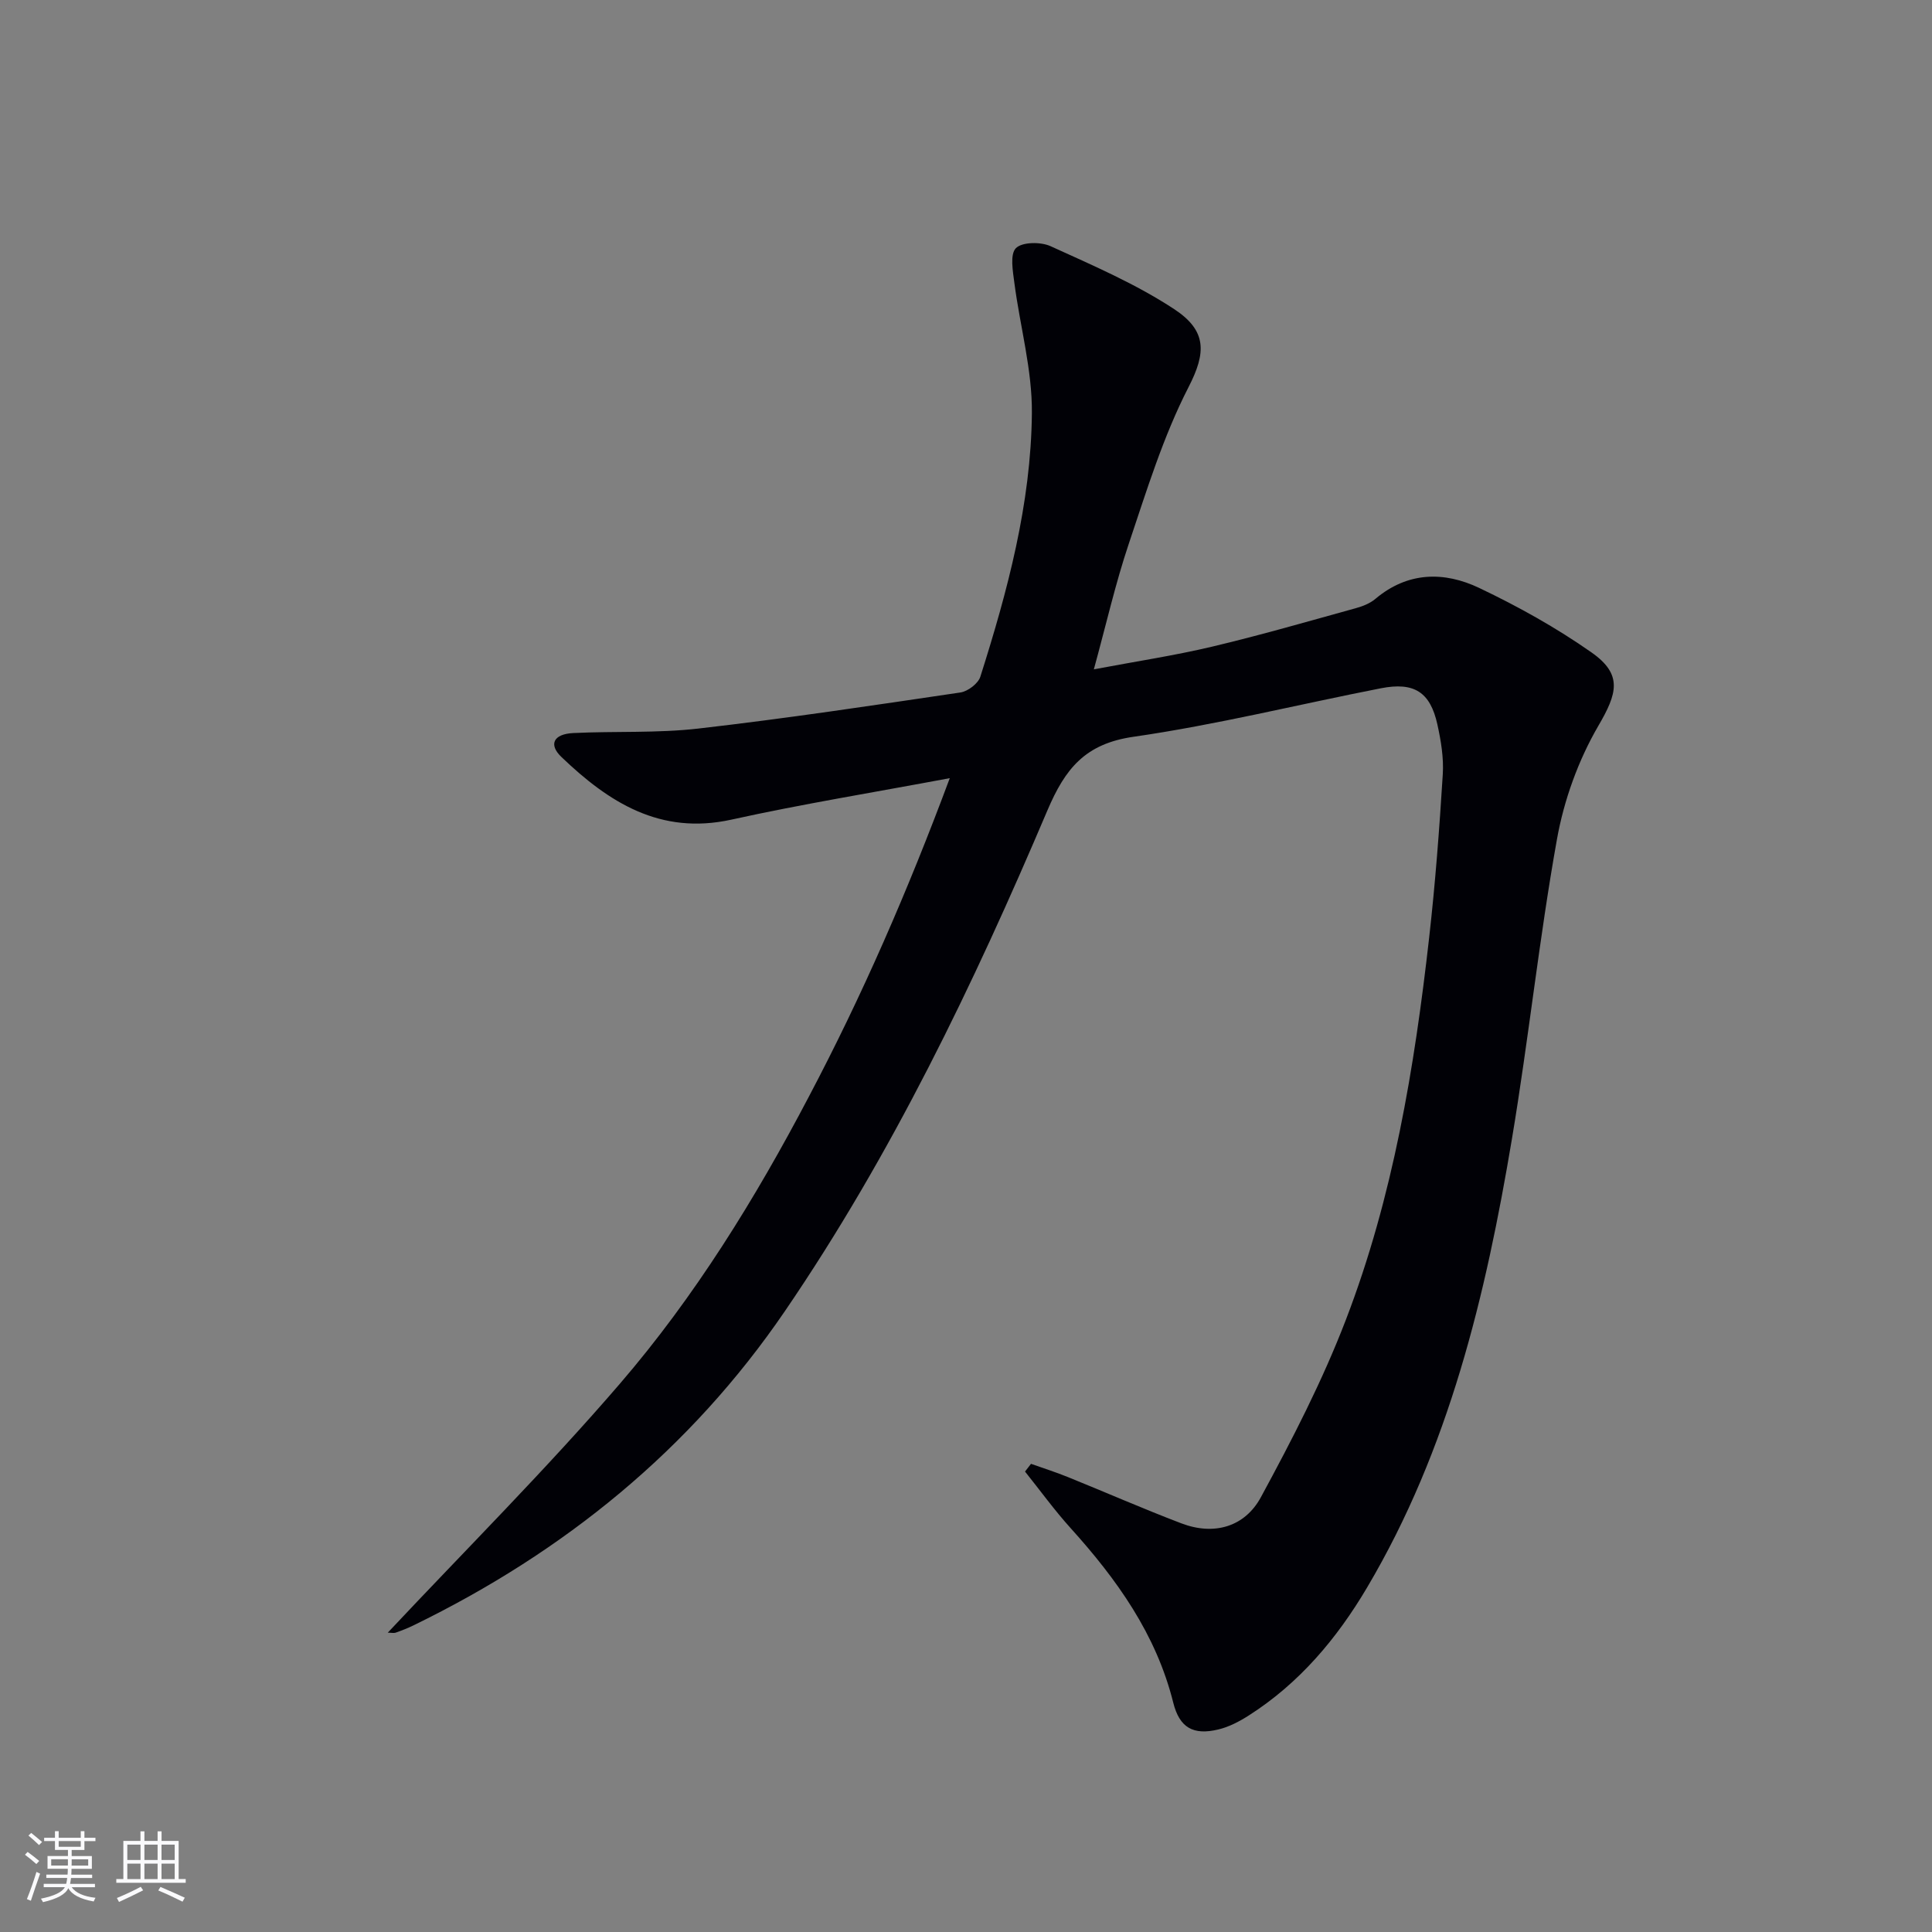 <svg enable-background="new 0 0 400 400" viewBox="0 0 400 400" xmlns="http://www.w3.org/2000/svg"><rect x="0" y="0" width="400" height="400" fill="#808080" stroke="none"/><path d="m196.64 161.11c-15.96 2.99-30.69 5.38-45.23 8.59-14.73 3.24-25.39-3.6-35.17-12.97-2.73-2.61-1.62-4.76 2.44-4.96 8.63-.42 17.35.05 25.9-.93 18.14-2.08 36.2-4.8 54.26-7.47 1.55-.23 3.68-1.85 4.13-3.27 5.64-17.76 10.49-35.81 10.67-54.53.09-8.97-2.45-17.96-3.62-26.96-.32-2.46-.95-5.95.31-7.23 1.29-1.3 5.14-1.34 7.18-.41 8.72 3.97 17.64 7.8 25.59 13.03 6.81 4.48 6.64 9.02 2.98 16.14-5.26 10.24-8.69 21.47-12.38 32.45-2.74 8.15-4.65 16.58-7.23 25.99 8.73-1.65 16.69-2.85 24.49-4.7 9.99-2.37 19.86-5.23 29.77-7.97 1.42-.39 2.93-.99 4.03-1.92 6.7-5.65 14.24-5.72 21.52-2.25 8.04 3.83 15.93 8.22 23.21 13.33 6.54 4.58 5.33 8.51 1.44 15.19-4.15 7.12-7.13 15.38-8.58 23.51-3.69 20.57-5.87 41.4-9.32 62.02-5.42 32.4-13.01 64.2-29.99 92.89-6.25 10.57-14.05 19.84-24.54 26.52-1.93 1.23-4.07 2.35-6.27 2.87-5.17 1.24-8.02-.35-9.32-5.55-3.54-14.18-11.68-25.54-21.26-36.15-3.35-3.71-6.3-7.79-9.43-11.7.41-.53.83-1.07 1.24-1.6 2.54.9 5.12 1.72 7.61 2.73 7.85 3.17 15.6 6.58 23.51 9.59 6.8 2.59 13.15.73 16.48-5.42 6.47-11.93 12.75-24.1 17.6-36.75 9.76-25.41 14.19-52.15 17.23-79.09 1.27-11.22 2.12-22.5 2.82-33.78.22-3.43-.37-6.99-1.12-10.38-1.48-6.68-4.8-8.82-11.69-7.47-17.07 3.34-34.01 7.56-51.21 10.04-10 1.44-14.14 6.55-17.85 15.28-15.29 35.98-32.2 71.22-54.33 103.63-19.6 28.72-45.73 49.88-76.87 65.05-1.19.58-2.43 1.07-3.68 1.51-.43.15-.96.02-1.68.02 16.19-17.25 32.79-33.8 48.04-51.52 15.55-18.06 28.08-38.38 39.17-59.51 11.02-20.89 20.43-42.47 29.15-65.89z" fill="#010106"/><g fill="#fafafc"><path d="m5.17 384 .55-.58c.85.61 1.65 1.24 2.4 1.87l-.59.64c-.83-.73-1.62-1.38-2.36-1.93m1.22 9.53-.82-.34c.71-1.76 1.37-3.64 1.98-5.63.24.13.5.25.76.36-.6 1.67-1.24 3.54-1.92 5.61m-.5-13.5.57-.54c.56.44 1.31 1.06 2.26 1.87l-.64.64c-.68-.66-1.41-1.32-2.19-1.97m3.25.46h2.24v-1.36h.77v1.36h4.57v-1.36h.76v1.36h2.28v.69h-2.28v1.84h-2.64v1.26h4.18v2.64h-4.21c0 .45-.02.86-.05 1.21h4.32v.69h-4.38c-.04.34-.1.75-.19 1.22h5.15v.69h-4.82c.87 1.19 2.51 1.92 4.93 2.19-.17.32-.3.57-.37.76-2.77-.49-4.52-1.41-5.26-2.76-.56 1.26-2.3 2.23-5.24 2.9-.12-.24-.26-.48-.43-.72 2.73-.55 4.38-1.34 4.96-2.38h-4.38v-.69h4.65c.1-.38.17-.79.21-1.22h-4.32v-.69h4.4c.03-.34.05-.75.05-1.21h-4.2v-2.64h4.23v-1.26h-2.69v-1.84h-2.24zm1.46 4.46v1.29h3.45c.01-.4.02-.57.01-.53v-.32-.45h-3.46zm1.55-2.59h4.57v-1.19h-4.57zm6.11 2.59h-3.42v.77c-.01.19-.01.37-.02.53h3.44z"/><path d="m32.63 379.16h.82v1.98h3.54v7.89h1.46v.78h-14.37v-.78h1.46v-7.89h3.54v-1.98h.82v1.98h2.73zm-3.49 11.48.5.73c-1.61.82-3.28 1.63-5 2.41-.13-.27-.28-.55-.44-.82 1.75-.72 3.4-1.49 4.94-2.32m-2.78-5.55h2.73v-3.18h-2.73zm0 3.95h2.73v-3.2h-2.73zm3.54-3.95h2.73v-3.18h-2.73zm0 3.95h2.73v-3.2h-2.73zm7.89 4.68c-1.84-.92-3.51-1.7-5.02-2.32l.45-.73c1.89.8 3.57 1.55 5.04 2.23zm-1.62-11.81h-2.73v3.18h2.73zm-2.73 7.13h2.73v-3.2h-2.73z"/></g></svg>
